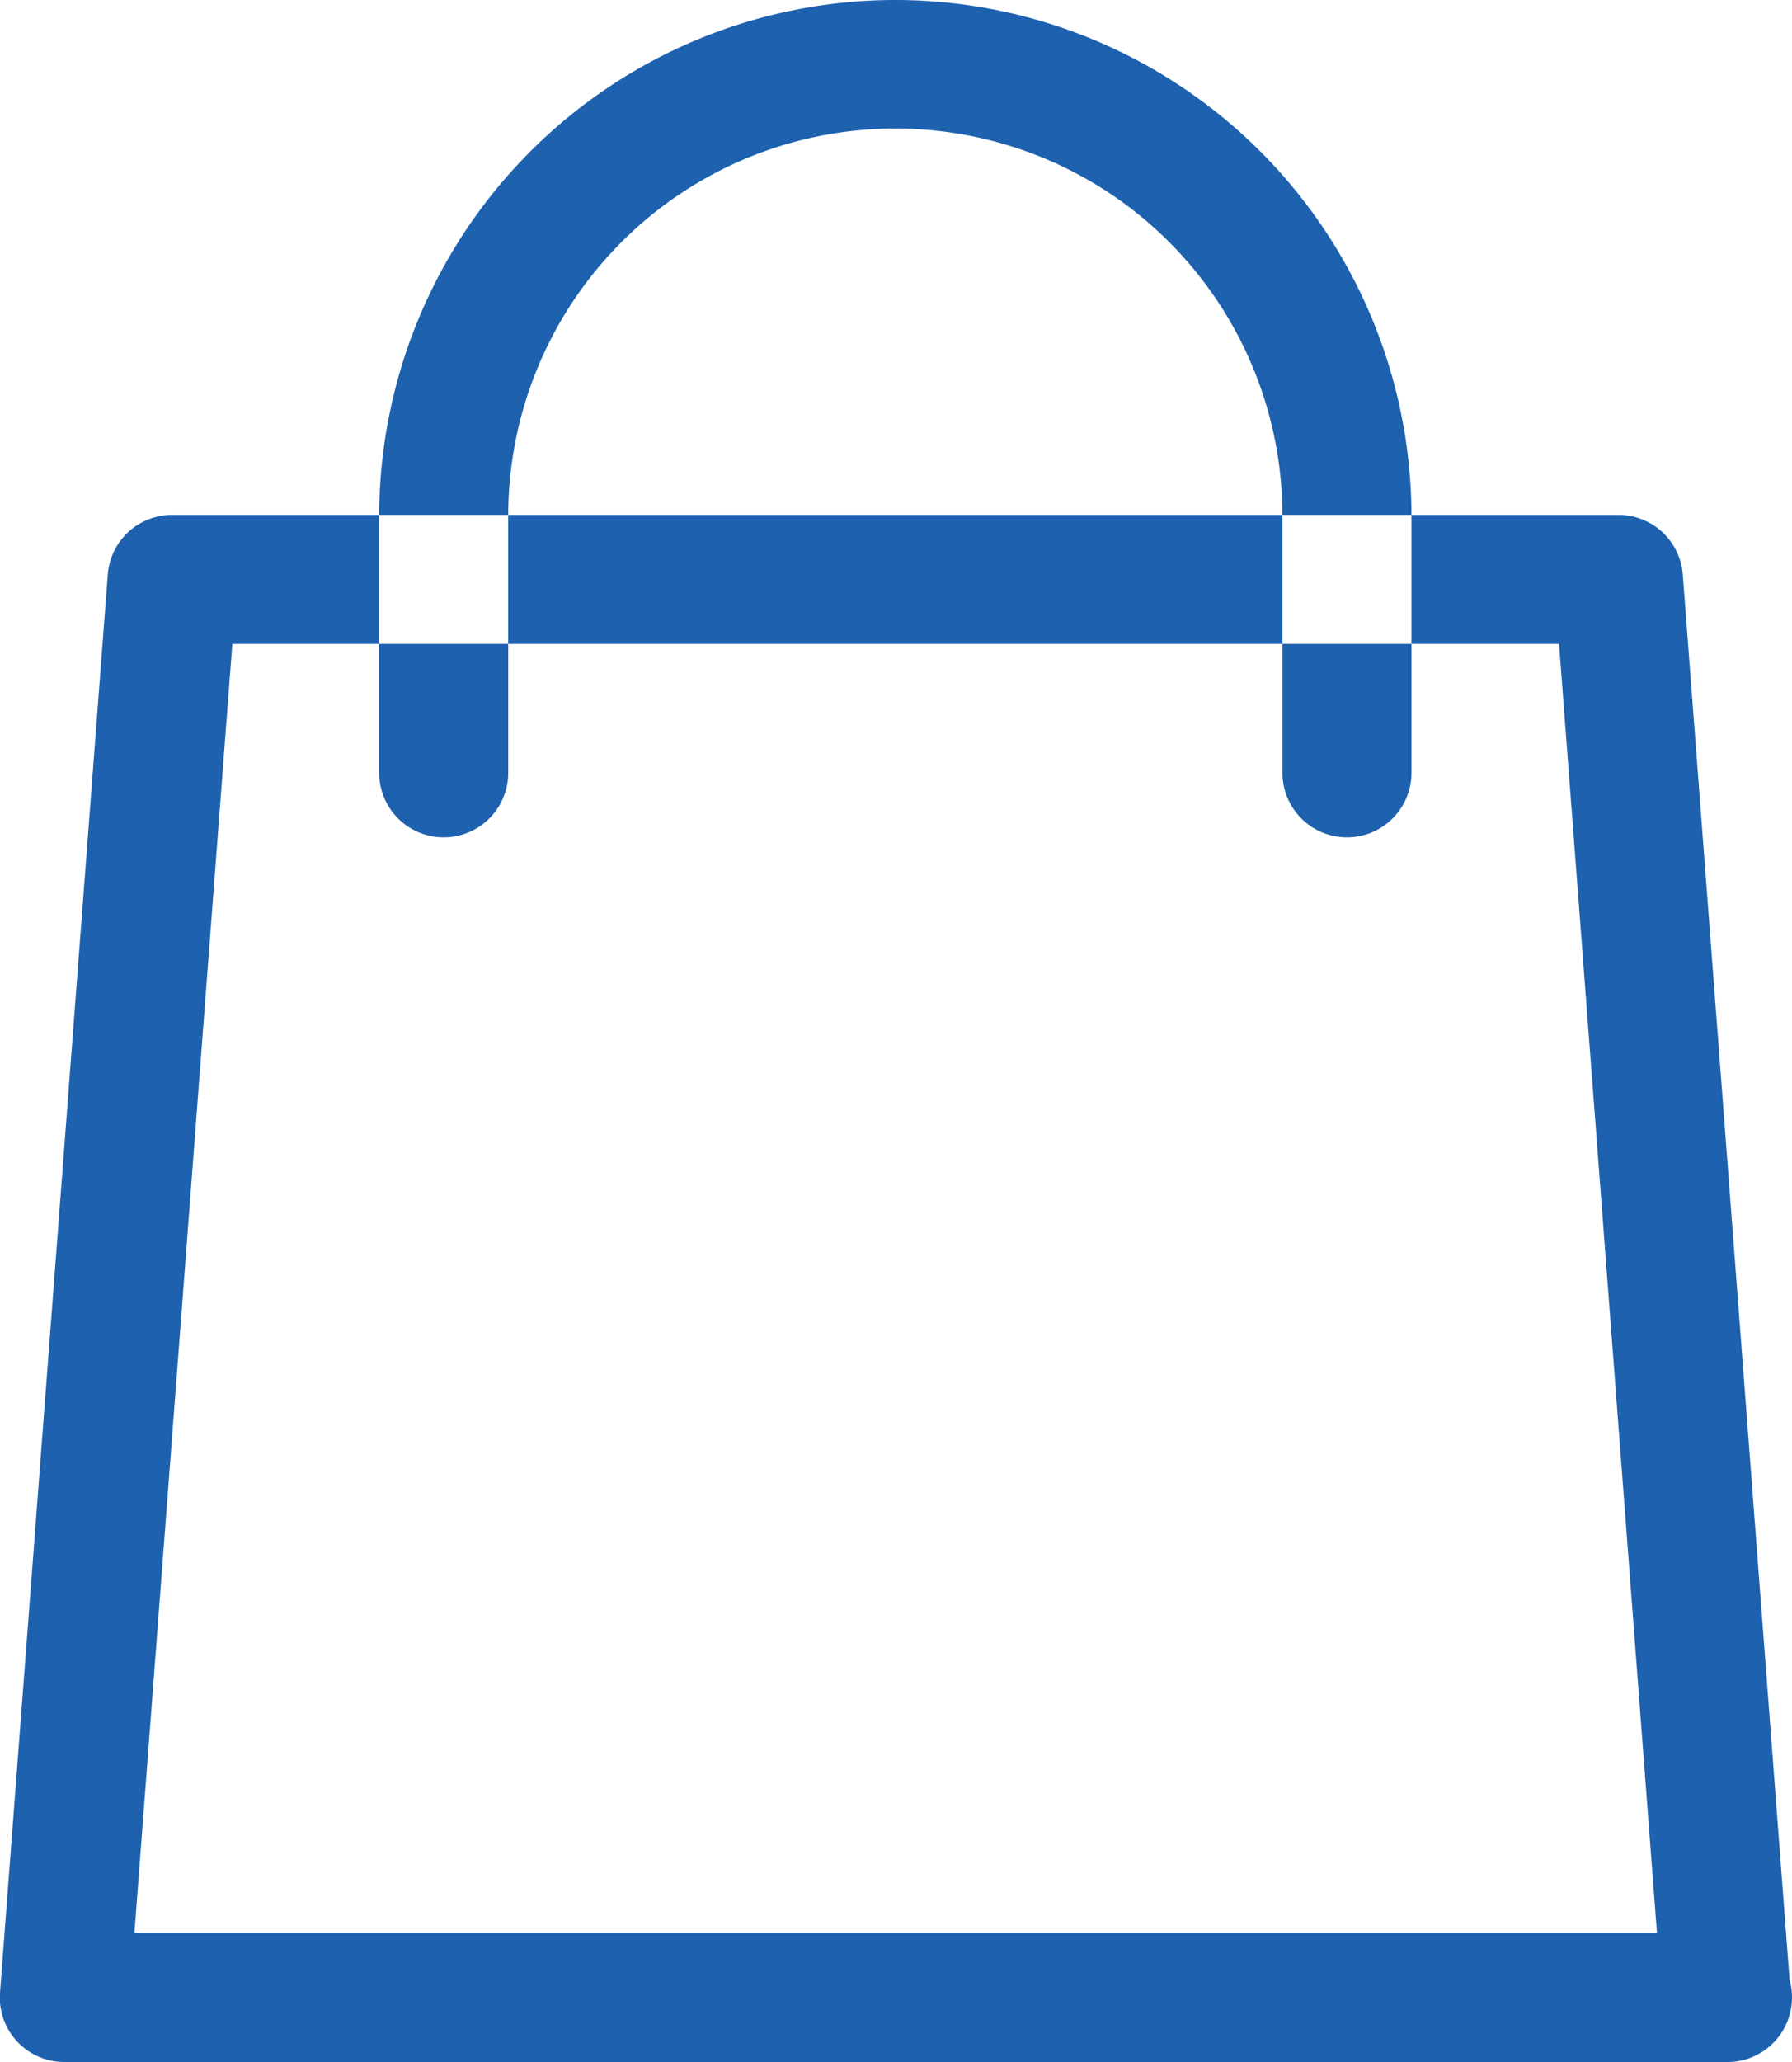 <svg xmlns="http://www.w3.org/2000/svg" width="20" height="23" viewBox="0 0 20 23">
<defs>
    <style>
      .cls-1 {
        fill: #1d61af;
        fill-rule: evenodd;
      }
    </style>
  </defs>
  <path class="cls-1" d="M54.973,124.084l-1.192-15.676a0.72,0.72,0,0,0-.718-0.665H36.921a0.72,0.72,0,0,0-.718.666L35,124.227a0.719,0.719,0,0,0,.718.773H54.28a0.72,0.72,0,0,0,.72-0.72A0.708,0.708,0,0,0,54.973,124.084ZM36.5,123.562l1.093-14.38H52.4l1.093,14.38H36.5ZM44.992,102a5.764,5.764,0,0,0-5.76,5.754v2.866a0.72,0.72,0,0,0,1.44,0v-2.866a4.32,4.32,0,0,1,8.641,0v2.866a0.72,0.72,0,0,0,1.44,0v-2.866A5.764,5.764,0,0,0,44.992,102Z" transform="translate(-35 -102)"/>
</svg>
